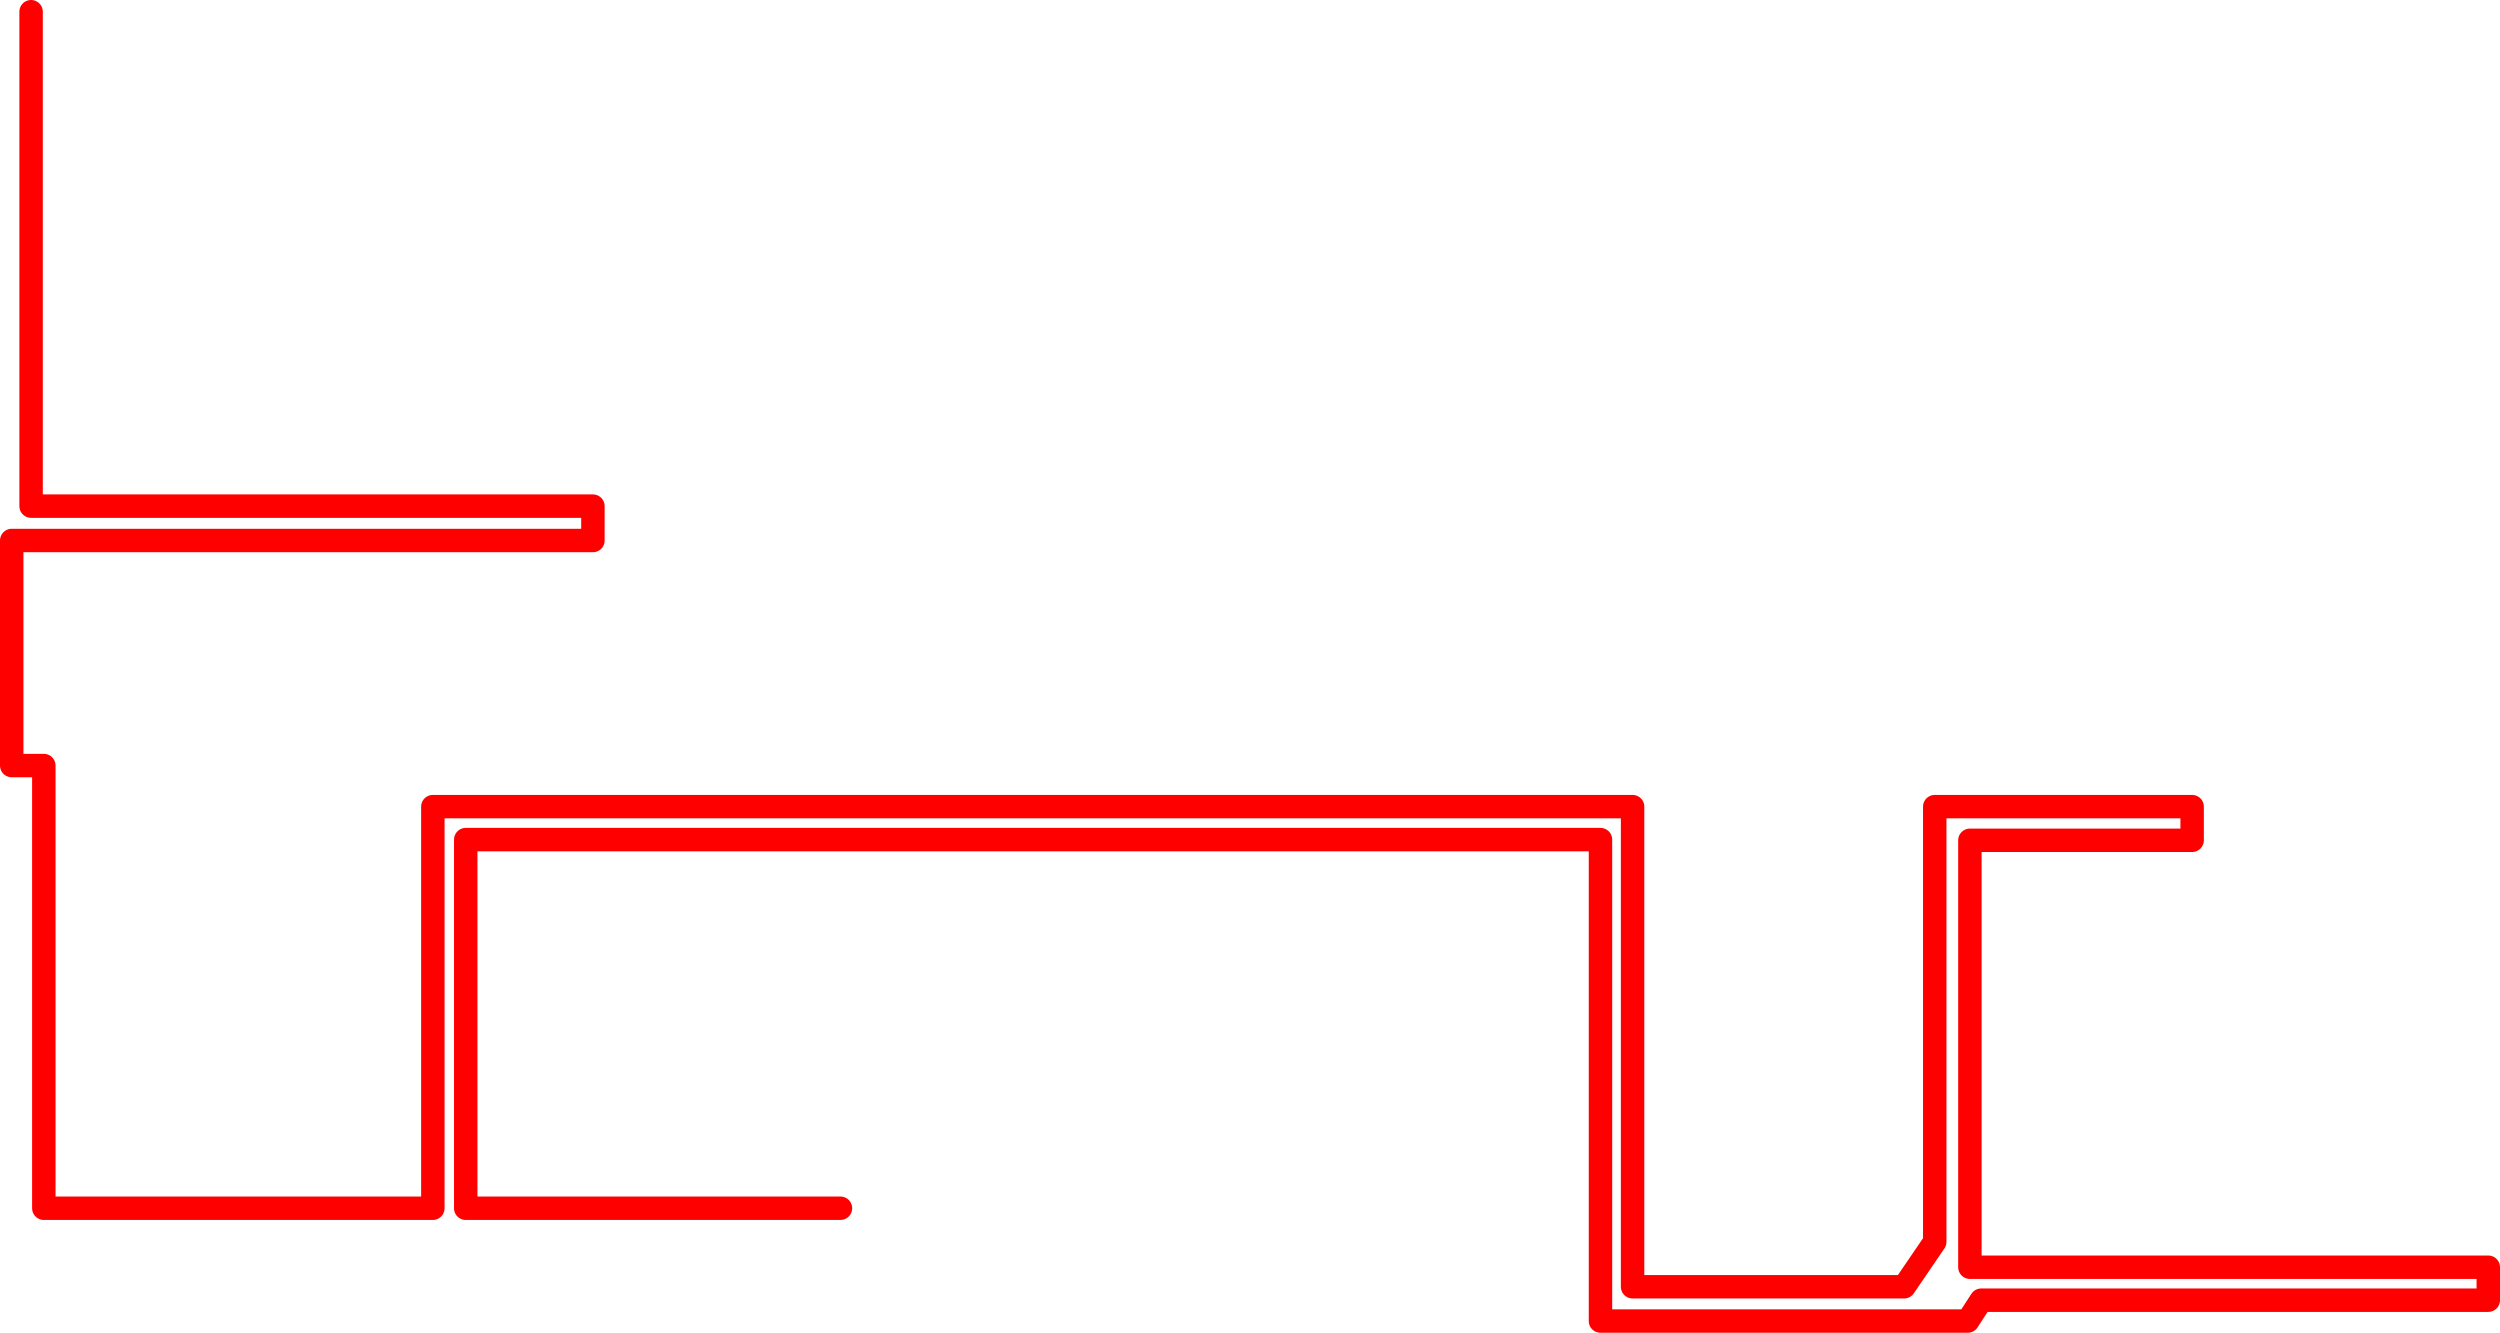 <?xml version="1.0" encoding="UTF-8"?>
<svg id="Layer_2" data-name="Layer 2" xmlns="http://www.w3.org/2000/svg" width="320.03" height="170.61" viewBox="0 0 320.03 170.61">
  <defs>
    <style>
      .cls-1 {
        fill: none;
        stroke: red;
        stroke-linecap: round;
        stroke-linejoin: round;
        stroke-width: 3px;
      }
    </style>
  </defs>
  <g id="Layer_1-2" data-name="Layer 1-2">
    <polyline class="cls-1" points="107.59 154.67 59.62 154.67 59.62 107.48 204.88 107.48 204.88 169.11 251.89 169.11 253.62 166.44 318.53 166.44 318.53 162.22 252.17 162.22 252.17 107.57 280.62 107.57 280.62 103.26 247.67 103.26 247.67 158.97 243.75 164.72 208.99 164.72 208.99 103.26 55.41 103.26 55.41 154.67 5.61 154.67 5.61 98 1.5 98 1.5 69.19 75.9 69.19 75.9 64.79 3.98 64.79 3.98 1.5"/>
  </g>
</svg>